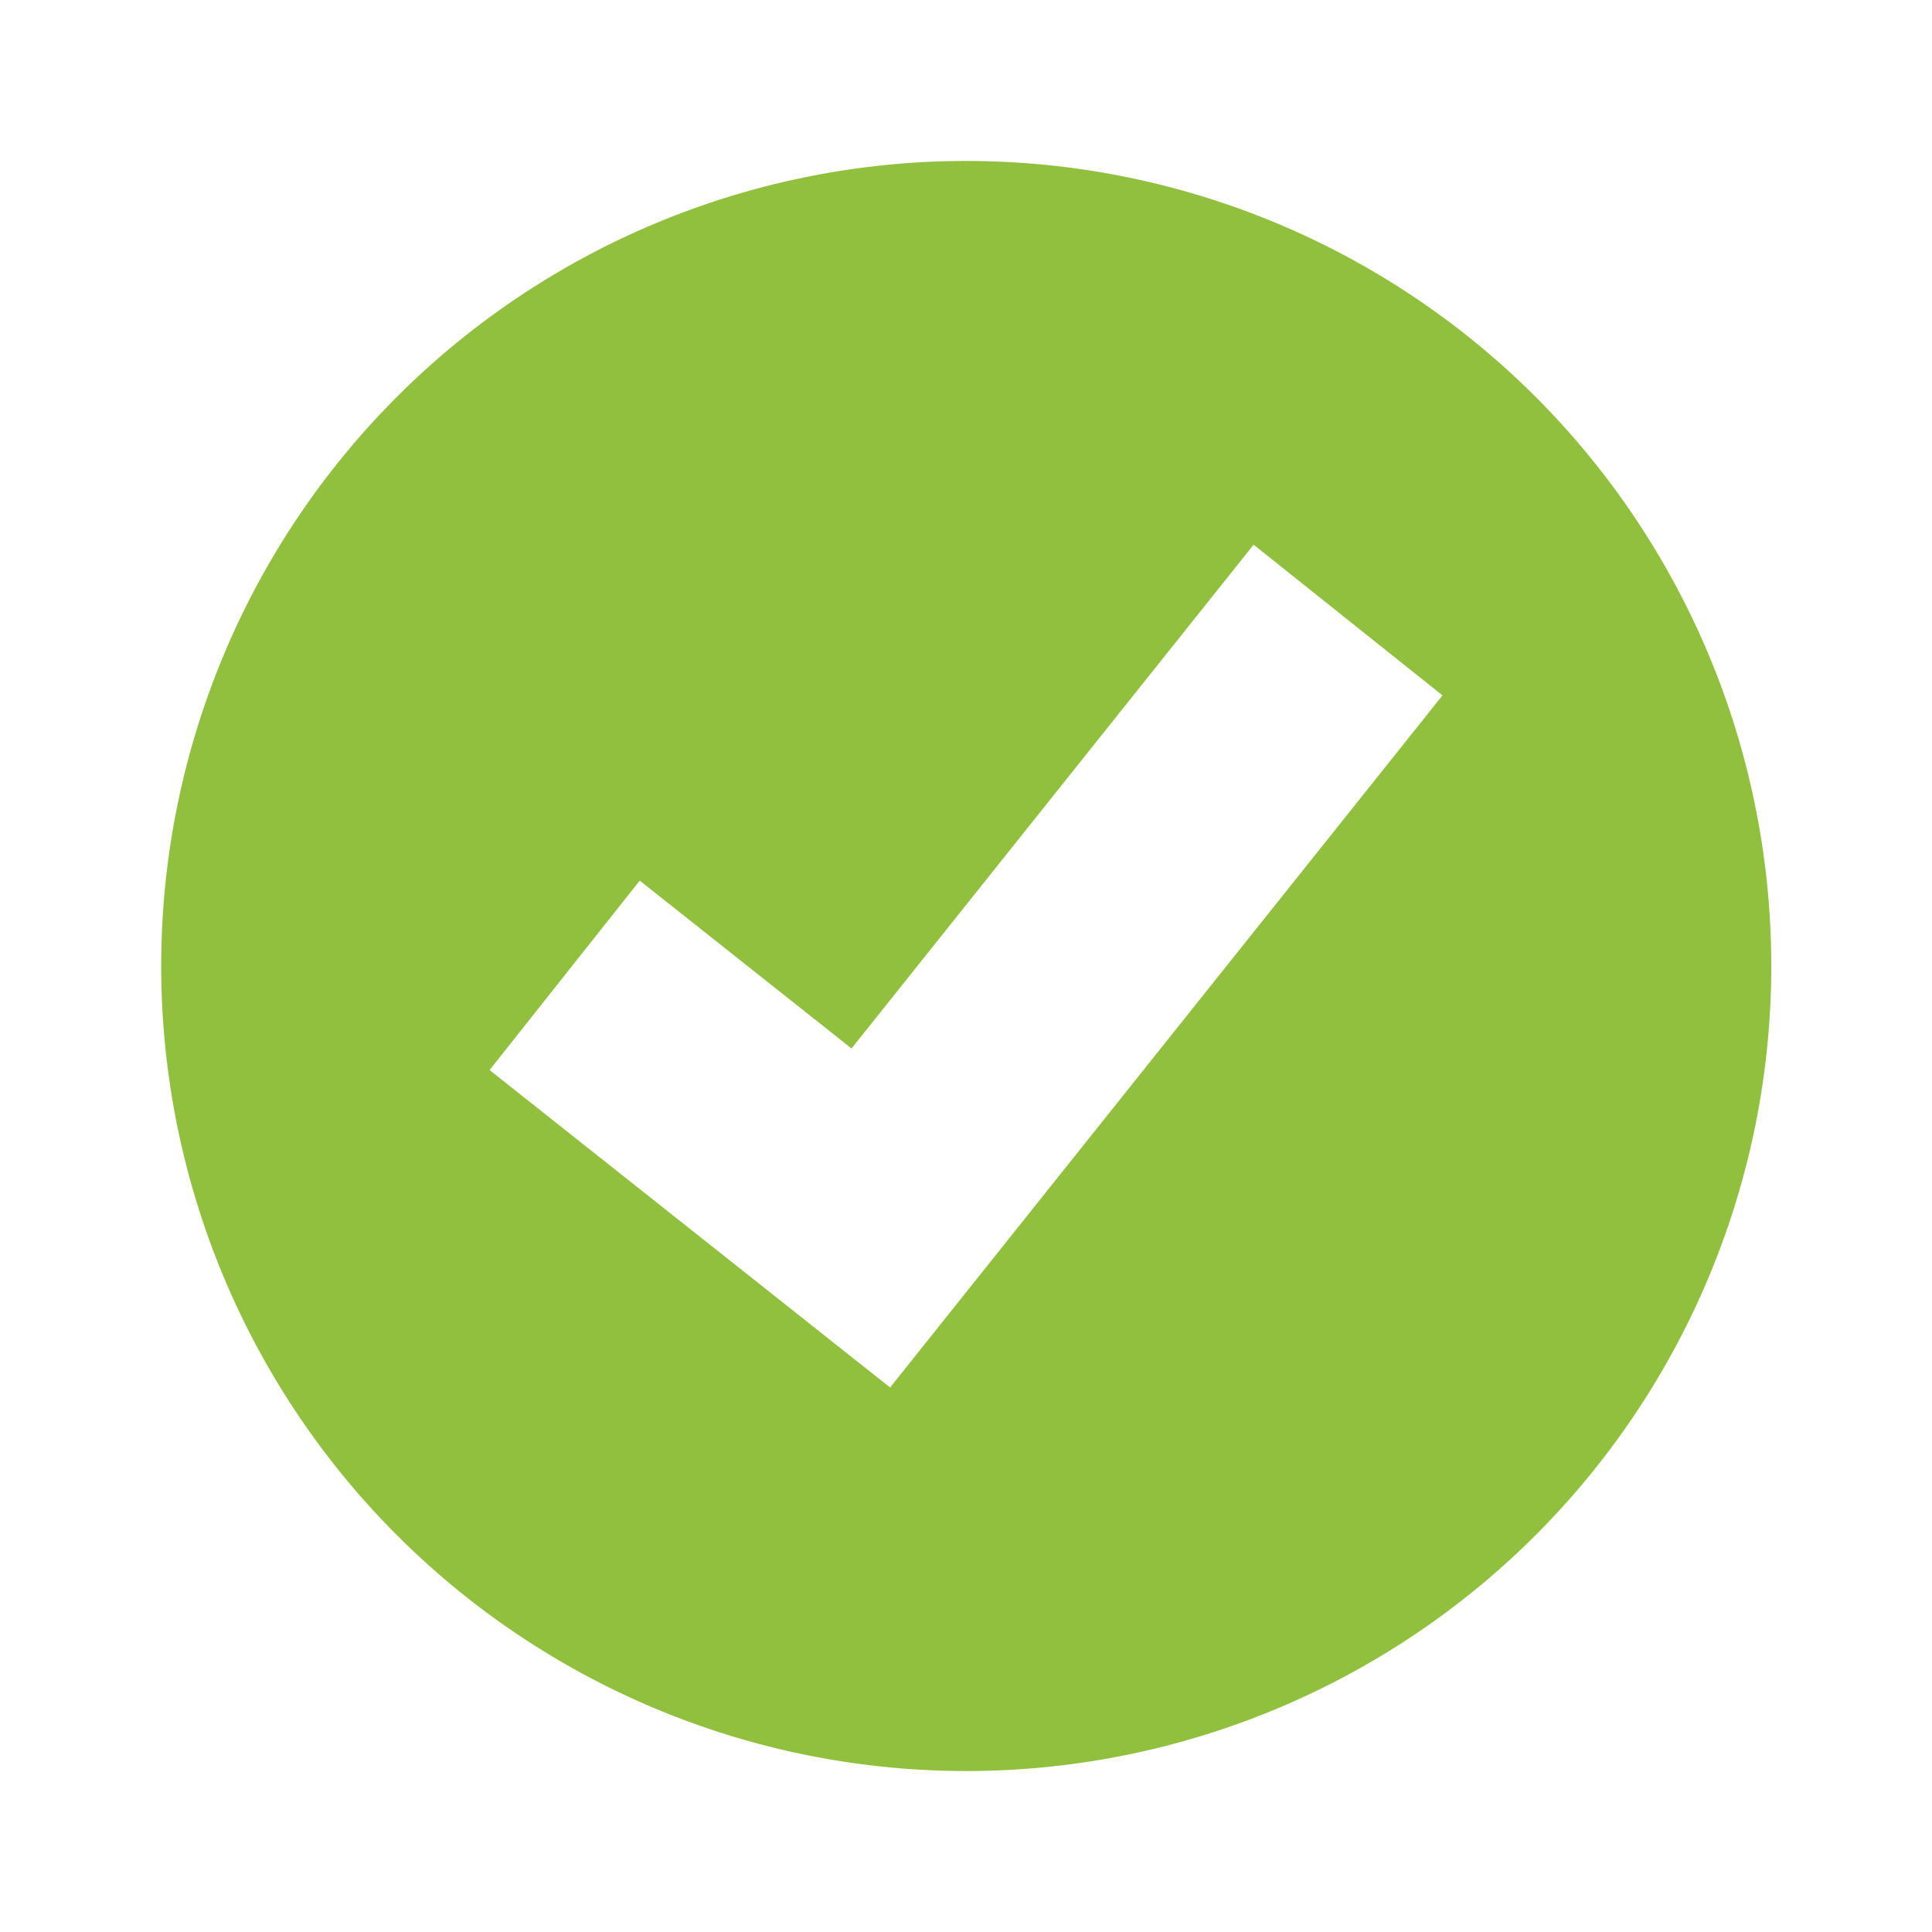 <svg id="icon_check_g" xmlns="http://www.w3.org/2000/svg" width="16" height="16" viewBox="0 0 16 16">
  <g id="Group_20" data-name="Group 20" transform="translate(1.333 1.333)">
    <g id="Group_19" data-name="Group 19">
      <path id="Path_3" data-name="Path 3" d="M76.565,58.033A6.667,6.667,0,1,1,69.9,64.7a6.667,6.667,0,0,1,6.667-6.667Zm-3.945,7.528,1.243-1.568,1.754,1.39,3.33-4.172,1.564,1.248-4.531,5.677-.043.055-3.317-2.629Z" transform="translate(-69.898 -58.033)" fill="#91c03f" fill-rule="evenodd"/>
    </g>
  </g>
  <rect id="Rectangle_22" data-name="Rectangle 22" width="16" height="16" fill="none"/>
</svg>
